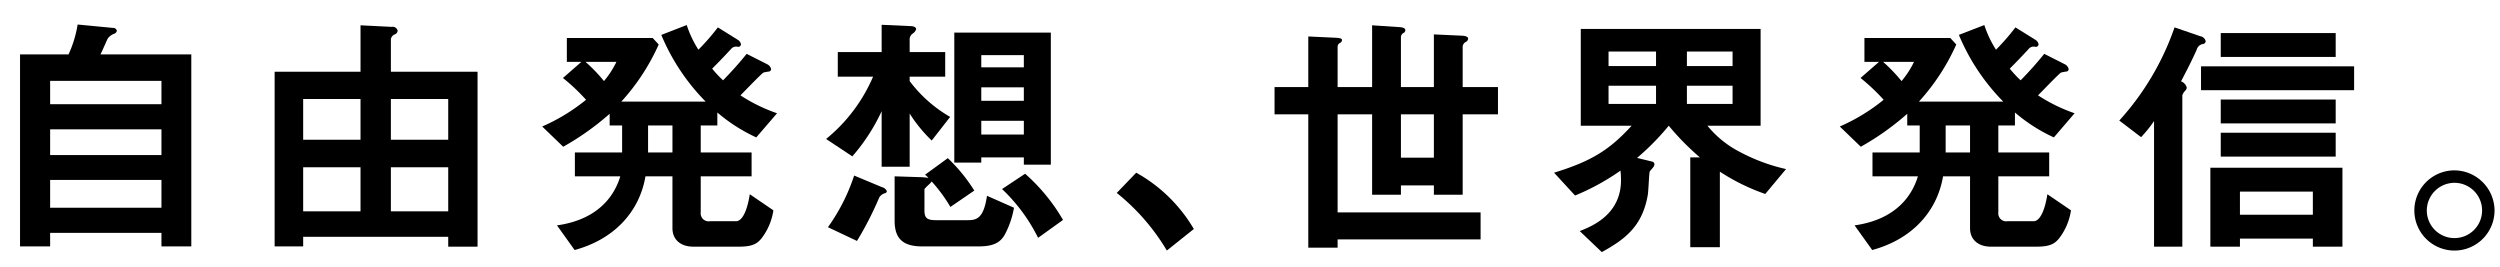 <svg id="レイヤー_1" data-name="レイヤー 1" xmlns="http://www.w3.org/2000/svg" viewBox="0 0 346.797 37"><defs><style>.cls-1{fill:#000;}</style></defs><title>budbrand_LP_cs4ol</title><path class="cls-1" d="M22.397,34.179V32.307H6.955v1.872H2.78V7.542h6.731a15.976,15.976,0,0,0,1.26-4.14l4.896,0.469a0.496,0.496,0,0,1,.54.396,0.531,0.531,0,0,1-.324.396,1.955,1.955,0,0,0-.936.684c-0.072.109-.828,1.873-1.008,2.196H26.537V34.179H22.397Zm0-22.965H6.955v3.239H22.397V11.214Zm0,6.731H6.955v3.562H22.397V17.945Zm0,7.019H6.955v3.852H22.397V24.964Z"/><path class="cls-1" d="M62.177,34.215V32.848H42.056v1.331h-3.959V9.953h11.915V3.511l4.319,0.216a0.705,0.705,0,0,1,.828.54,0.596,0.596,0,0,1-.396.504,0.842,0.842,0,0,0-.54.685v4.498h12.023V34.215h-4.068Zm-12.166-20.481h-7.955v5.651h7.955V13.733Zm0,9.467h-7.955v6.119h7.955V23.2Zm12.166-9.467h-7.955v5.651h7.955V13.733Zm0,9.467h-7.955v6.119h7.955V23.2Z"/><path class="cls-1" d="M104.908,19.061a23.082,23.082,0,0,1-5.399-3.455v1.799h-2.304v3.744h7.055V24.46h-7.055v5.003a1.098,1.098,0,0,0,1.26,1.225h3.635c0.828,0,1.548-1.368,1.908-3.744l3.276,2.232a8.344,8.344,0,0,1-1.62,3.852c-0.576.72-1.188,1.188-3.132,1.188h-6.371c-1.692,0-2.88-.935-2.88-2.556V24.46h-3.743c-0.864,5.075-4.5,8.783-9.827,10.223l-2.448-3.419c5.651-.793,7.955-4.032,8.783-6.804h-6.299V21.148H86.299V17.404H84.571V15.785a37.109,37.109,0,0,1-6.443,4.571l-2.916-2.808a26.042,26.042,0,0,0,6.083-3.707,27.137,27.137,0,0,0-3.204-3.023l2.556-2.232H78.632V5.274h11.915l0.828,0.899a29.834,29.834,0,0,1-5.183,7.92H97.889A29.034,29.034,0,0,1,91.734,4.842l3.528-1.367a14.891,14.891,0,0,0,1.62,3.42,30.98,30.98,0,0,0,2.7-3.096l2.772,1.728a0.908,0.908,0,0,1,.432.612,0.377,0.377,0,0,1-.432.359,0.884,0.884,0,0,0-.9.252c-1.368,1.477-2.016,2.124-2.664,2.772a15.511,15.511,0,0,0,1.512,1.62c1.332-1.368,2.16-2.304,3.276-3.671l2.844,1.44a1.017,1.017,0,0,1,.54.648,0.347,0.347,0,0,1-.252.359,5.903,5.903,0,0,0-.791.144c-0.216.071-2.7,2.663-3.204,3.167a22.905,22.905,0,0,0,5.075,2.483ZM81.224,8.586a21.563,21.563,0,0,1,2.556,2.664A12.657,12.657,0,0,0,85.507,8.586h-4.283Zm12.058,8.818h-3.383v3.744h3.383V17.404Z"/><path class="cls-1" d="M129.247,19.492a19.909,19.909,0,0,1-3.059-3.743v7.38h-3.888V15.426a26.201,26.201,0,0,1-4.067,6.263l-3.636-2.411a22.634,22.634,0,0,0,6.515-8.64h-4.895V7.219h6.083V3.438l3.959,0.181c0.288,0,.828.071,0.828,0.432a1.123,1.123,0,0,1-.432.576,1.043,1.043,0,0,0-.468.719v1.873h4.931v3.419h-4.931V11.25a18.623,18.623,0,0,0,5.615,4.967Zm-6.479,7.308a1.354,1.354,0,0,0-.791.575,46.576,46.576,0,0,1-3.096,6.048l-4.032-1.907a26.231,26.231,0,0,0,3.636-7.164l3.887,1.62a0.947,0.947,0,0,1,.648.54A0.309,0.309,0,0,1,122.767,26.8Zm16.702,5.579c-0.612,1.225-1.584,1.8-3.708,1.8h-7.847c-2.664,0-3.815-1.079-3.815-3.563V24.46l3.312,0.108a9.834,9.834,0,0,1,1.368.107,1.866,1.866,0,0,0-.468-0.432l3.167-2.304a22.763,22.763,0,0,1,3.672,4.499L131.838,28.707a21.462,21.462,0,0,0-2.591-3.527c-0.072.072-.108,0.144-0.324,0.36a5.841,5.841,0,0,0-.684.684v2.952c0,1.043.324,1.367,1.62,1.367h4.319c1.224,0,2.268-.144,2.736-3.383l3.744,1.655A12.235,12.235,0,0,1,139.469,32.379Zm2.556-9.539V21.832h-5.903v0.721h-3.744V4.519h13.391V22.84h-3.744Zm0-15.189h-5.903V9.342h5.903V7.65Zm0,4.463h-5.903v1.872h5.903V12.113Zm0,4.644h-5.903v1.907h5.903V16.757Zm1.979,16.233a23.988,23.988,0,0,0-5.003-6.767l3.203-2.124a25.826,25.826,0,0,1,5.255,6.408Z"/><path class="cls-1" d="M157.616,23.956a21.175,21.175,0,0,1,7.991,7.811l-3.744,2.987a29.583,29.583,0,0,0-6.947-7.991Z"/><path class="cls-1" d="M202.901,15.857V27.016h-3.995V25.72h-4.571v1.296h-3.996V15.857h-4.787V29.463h19.834V33.207h-19.834v1.152H181.484V15.857h-4.68V12.078h4.68V5.059l3.852,0.18c0.792,0.036.827,0.217,0.827,0.324a0.483,0.483,0,0,1-.287.397,0.587,0.587,0,0,0-.324.467v5.652h4.787V3.511l3.816,0.252c0.467,0.036.791,0.143,0.791,0.432a0.443,0.443,0,0,1-.287.396,0.674,0.674,0,0,0-.324.541v6.947h4.571V4.771l3.923,0.181c0.504,0.035.828,0.142,0.828,0.432a0.549,0.549,0,0,1-.324.432,0.829,0.829,0,0,0-.432.611v5.652h4.896v3.779H202.901Zm-3.995,0h-4.571v6.011h4.571V15.857Z"/><path class="cls-1" d="M244.877,26.908a28.546,28.546,0,0,1-6.3-3.096V34.287h-4.104V21.832h1.332a35.905,35.905,0,0,1-4.319-4.391,34.724,34.724,0,0,1-4.392,4.463l2.053,0.504a0.409,0.409,0,0,1,.359.359,0.819,0.819,0,0,1-.144.397c-0.071.107-.432,0.504-0.504,0.611-0.108.181-.18,2.809-0.287,3.312-0.756,4.283-3.096,6.083-6.371,7.883l-3.061-2.916c1.656-.647,5.724-2.268,5.724-7.055a12.714,12.714,0,0,0-.071-1.332,31.957,31.957,0,0,1-6.3,3.455l-2.915-3.167c5.183-1.584,7.703-3.167,10.762-6.515h-7.055V4.015h24.945V17.441h-7.379a14.153,14.153,0,0,0,4.57,3.671,25.332,25.332,0,0,0,6.336,2.34ZM229.722,7.146h-6.587V9.162h6.587V7.146Zm0,4.751h-6.587V14.418h6.587V11.898Zm10.618-4.751h-6.334V9.162h6.334V7.146Zm0,4.751h-6.334V14.418h6.334V11.898Z"/><path class="cls-1" d="M284.909,19.061a23.084,23.084,0,0,1-5.399-3.455v1.799h-2.304v3.744h7.055V24.46h-7.055v5.003a1.098,1.098,0,0,0,1.26,1.225h3.635c0.828,0,1.549-1.368,1.908-3.744l3.275,2.232a8.339,8.339,0,0,1-1.619,3.852c-0.576.72-1.188,1.188-3.132,1.188h-6.371c-1.692,0-2.88-.935-2.88-2.556V24.46h-3.743c-0.864,5.075-4.499,8.783-9.827,10.223l-2.447-3.419c5.65-.793,7.955-4.032,8.783-6.804h-6.3V21.148h6.552V17.404H264.571V15.785a37.131,37.131,0,0,1-6.443,4.571l-2.915-2.808a26.052,26.052,0,0,0,6.083-3.707,27.131,27.131,0,0,0-3.203-3.023l2.555-2.232h-2.016V5.274h11.915l0.827,0.899a29.821,29.821,0,0,1-5.183,7.92h11.698a29.034,29.034,0,0,1-6.155-9.252l3.528-1.367a14.889,14.889,0,0,0,1.619,3.42,30.838,30.838,0,0,0,2.699-3.096l2.772,1.728a0.906,0.906,0,0,1,.433.612,0.377,0.377,0,0,1-.433.359,0.883,0.883,0,0,0-.899.252c-1.368,1.477-2.016,2.124-2.663,2.772a15.405,15.405,0,0,0,1.512,1.62c1.332-1.368,2.16-2.304,3.275-3.671l2.844,1.44a1.018,1.018,0,0,1,.539.648,0.346,0.346,0,0,1-.252.359,5.897,5.897,0,0,0-.791.144c-0.217.071-2.699,2.663-3.203,3.167a22.893,22.893,0,0,0,5.074,2.483ZM261.223,8.586a21.606,21.606,0,0,1,2.557,2.664,12.645,12.645,0,0,0,1.727-2.664h-4.283Zm12.059,8.818h-3.383v3.744h3.383V17.404Z"/><path class="cls-1" d="M305.611,6.103a1.077,1.077,0,0,0-.899.827c-0.864,1.872-1.008,2.124-2.16,4.356a1.255,1.255,0,0,1,.792.864,0.654,0.654,0,0,1-.181.396,1.959,1.959,0,0,0-.432.648V34.215h-3.924V16.793a17.477,17.477,0,0,1-1.799,2.232l-3.023-2.305a37.324,37.324,0,0,0,7.666-12.922l3.564,1.224a0.93,0.93,0,0,1,.756.684A0.42,0.42,0,0,1,305.611,6.103Zm-0.288,6.407V9.197h21.237v3.312h-21.237Zm15.514,21.705V33.1h-10.114v1.115h-4.104V23.271h18.321V34.215h-4.104ZM308.059,7.902V4.59h15.945V7.902h-15.945Zm0,9.215V13.805h15.945v3.312h-15.945Zm0,4.607V18.412h15.945v3.312h-15.945Zm12.777,4.859h-10.114v3.203h10.114V26.584Z"/><path class="cls-1" d="M346.04,29.176a5.562,5.562,0,1,1-5.544-5.543A5.601,5.601,0,0,1,346.04,29.176Zm-9.396,0a3.834,3.834,0,1,0,3.852-3.816A3.849,3.849,0,0,0,336.644,29.176Z"/></svg>
